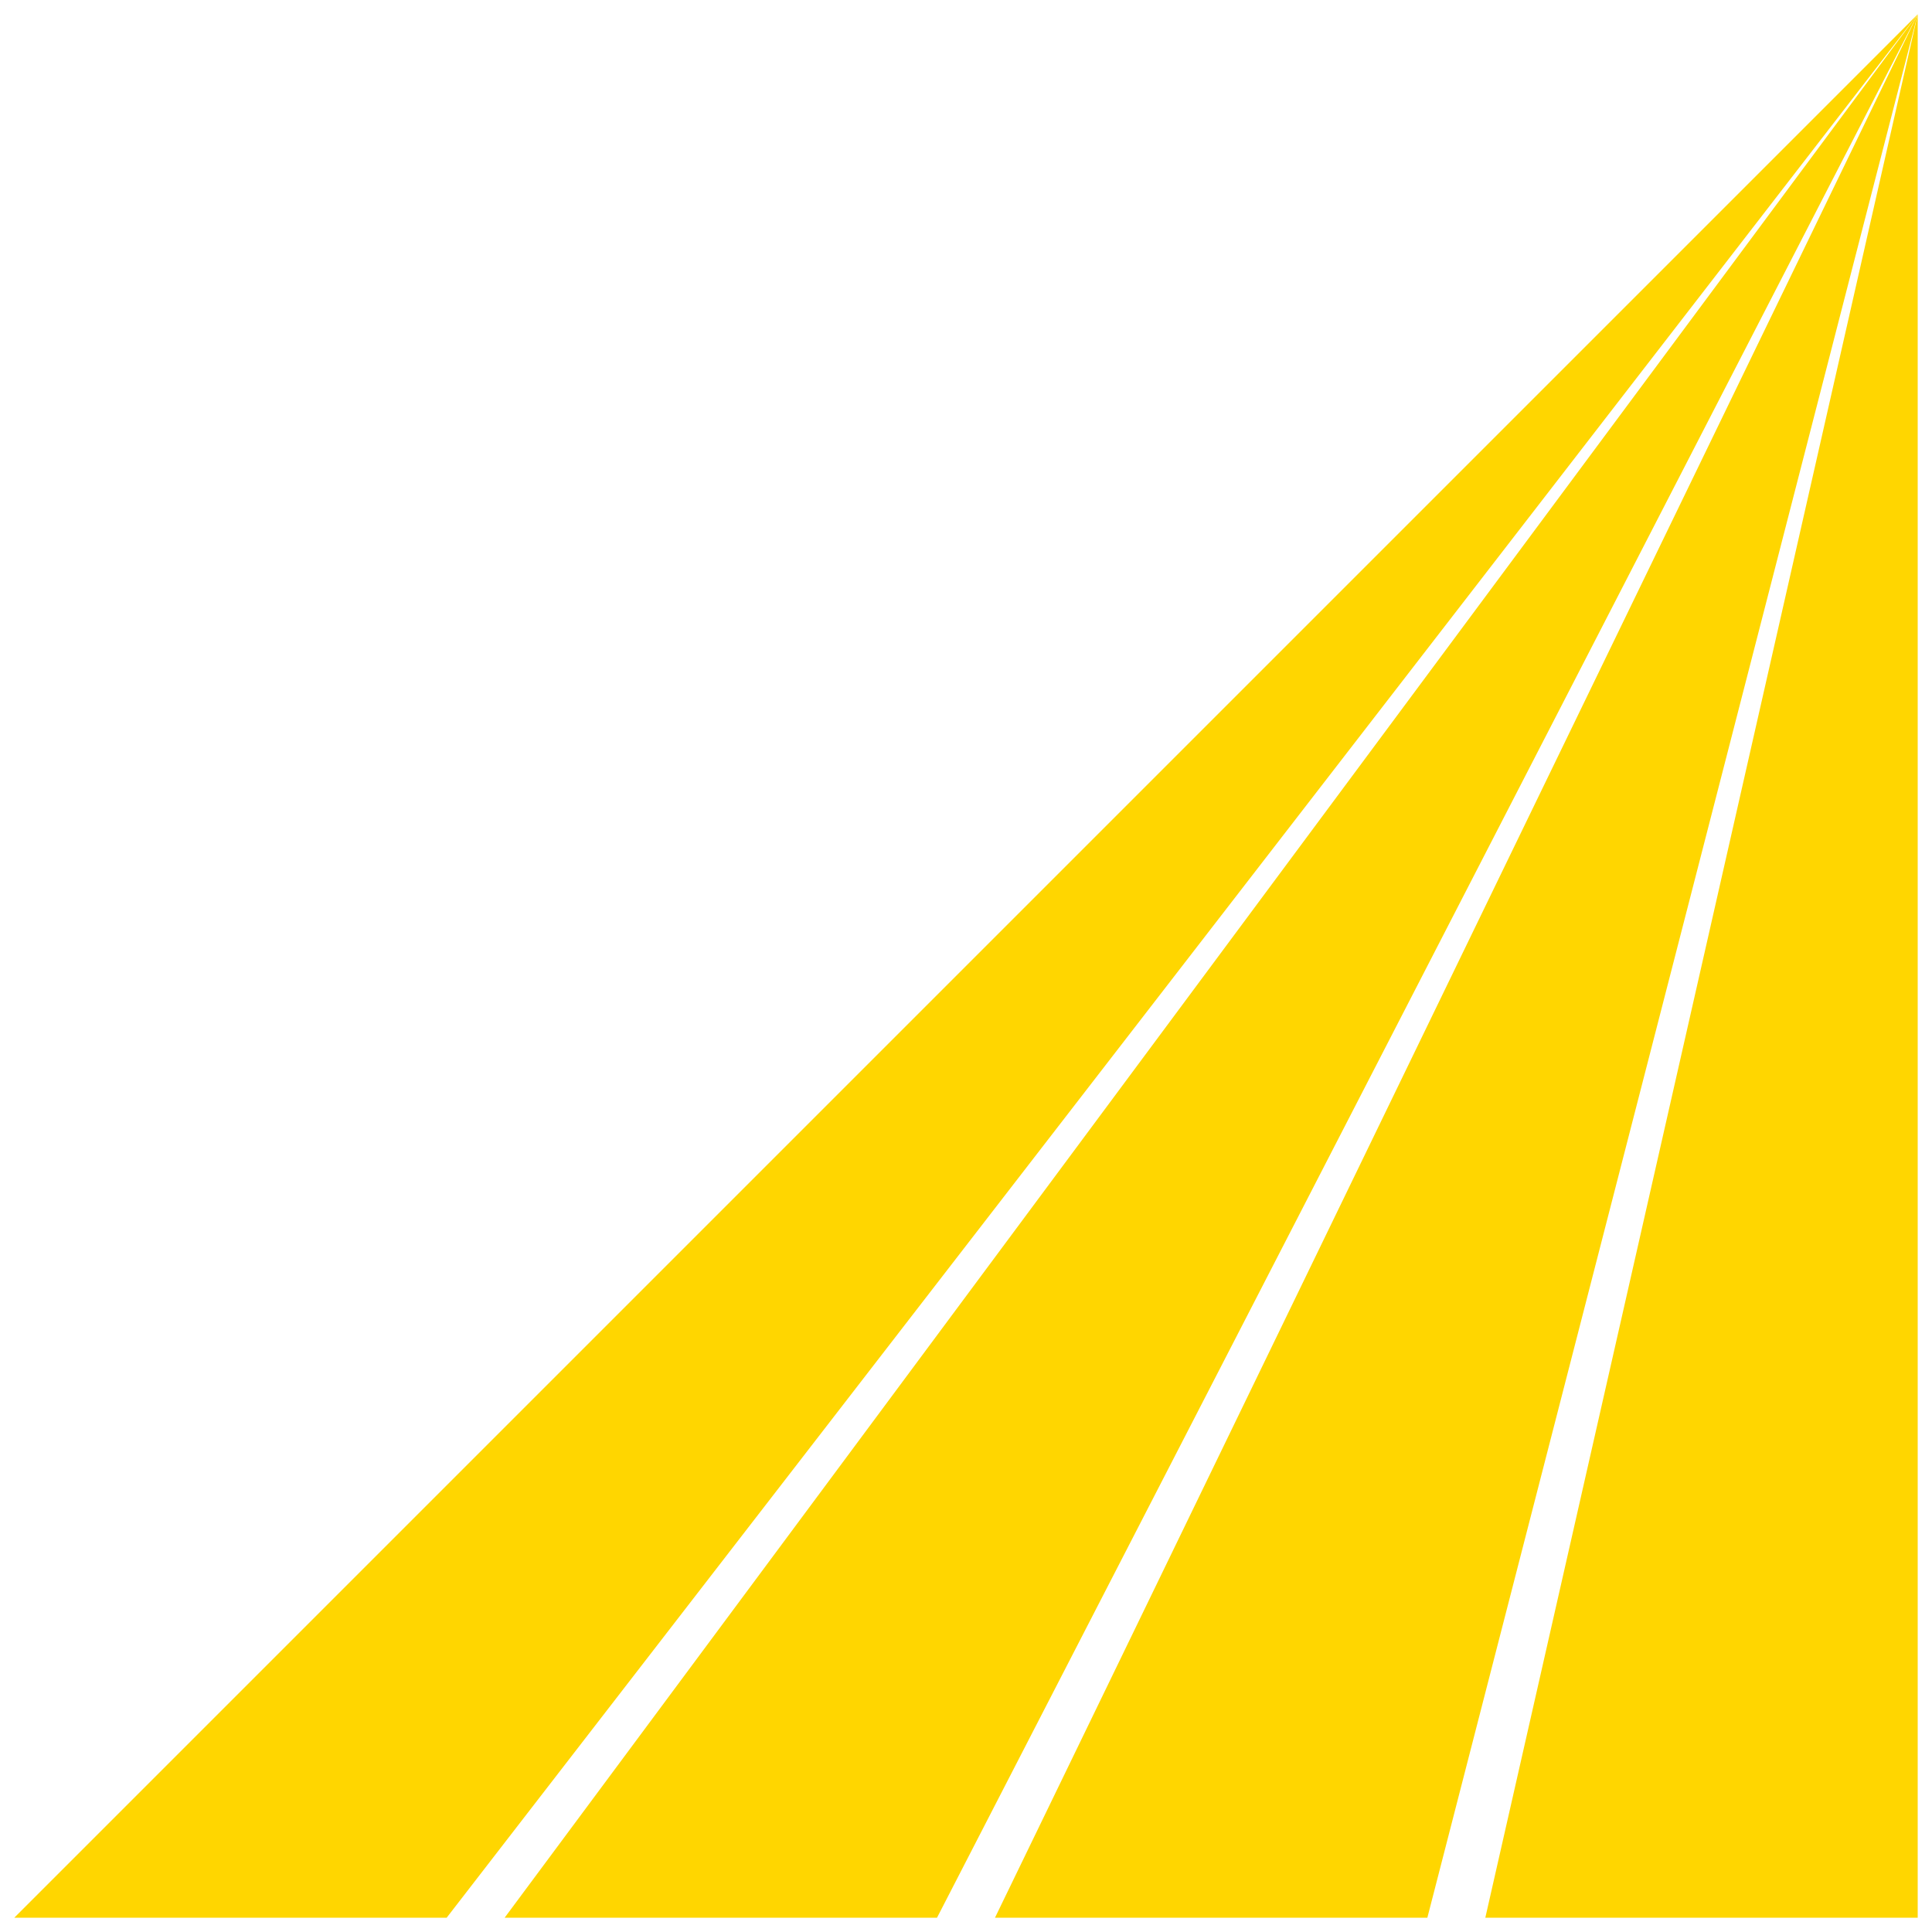 <?xml version="1.0" encoding="utf-8"?>
<!-- Generator: Adobe Illustrator 27.1.1, SVG Export Plug-In . SVG Version: 6.00 Build 0)  -->
<svg version="1.1" id="Layer_1" xmlns="http://www.w3.org/2000/svg" xmlns:xlink="http://www.w3.org/1999/xlink" x="0px" y="0px"
	 viewBox="0 0 50 50" style="enable-background:new 0 0 50 50;" xml:space="preserve">
<style type="text/css">
	.st0{fill:#FFD600;}
</style>
<g>
	<polygon class="st0" points="49.63,0.37 0.37,49.63 11.56,49.63 	"/>
	<polygon class="st0" points="49.63,0.37 13.06,49.63 24.25,49.63 	"/>
	<polygon class="st0" points="49.63,0.37 25.75,49.63 36.94,49.63 	"/>
	<polygon class="st0" points="49.63,0.37 38.44,49.63 49.63,49.63 	"/>
</g>
</svg>
